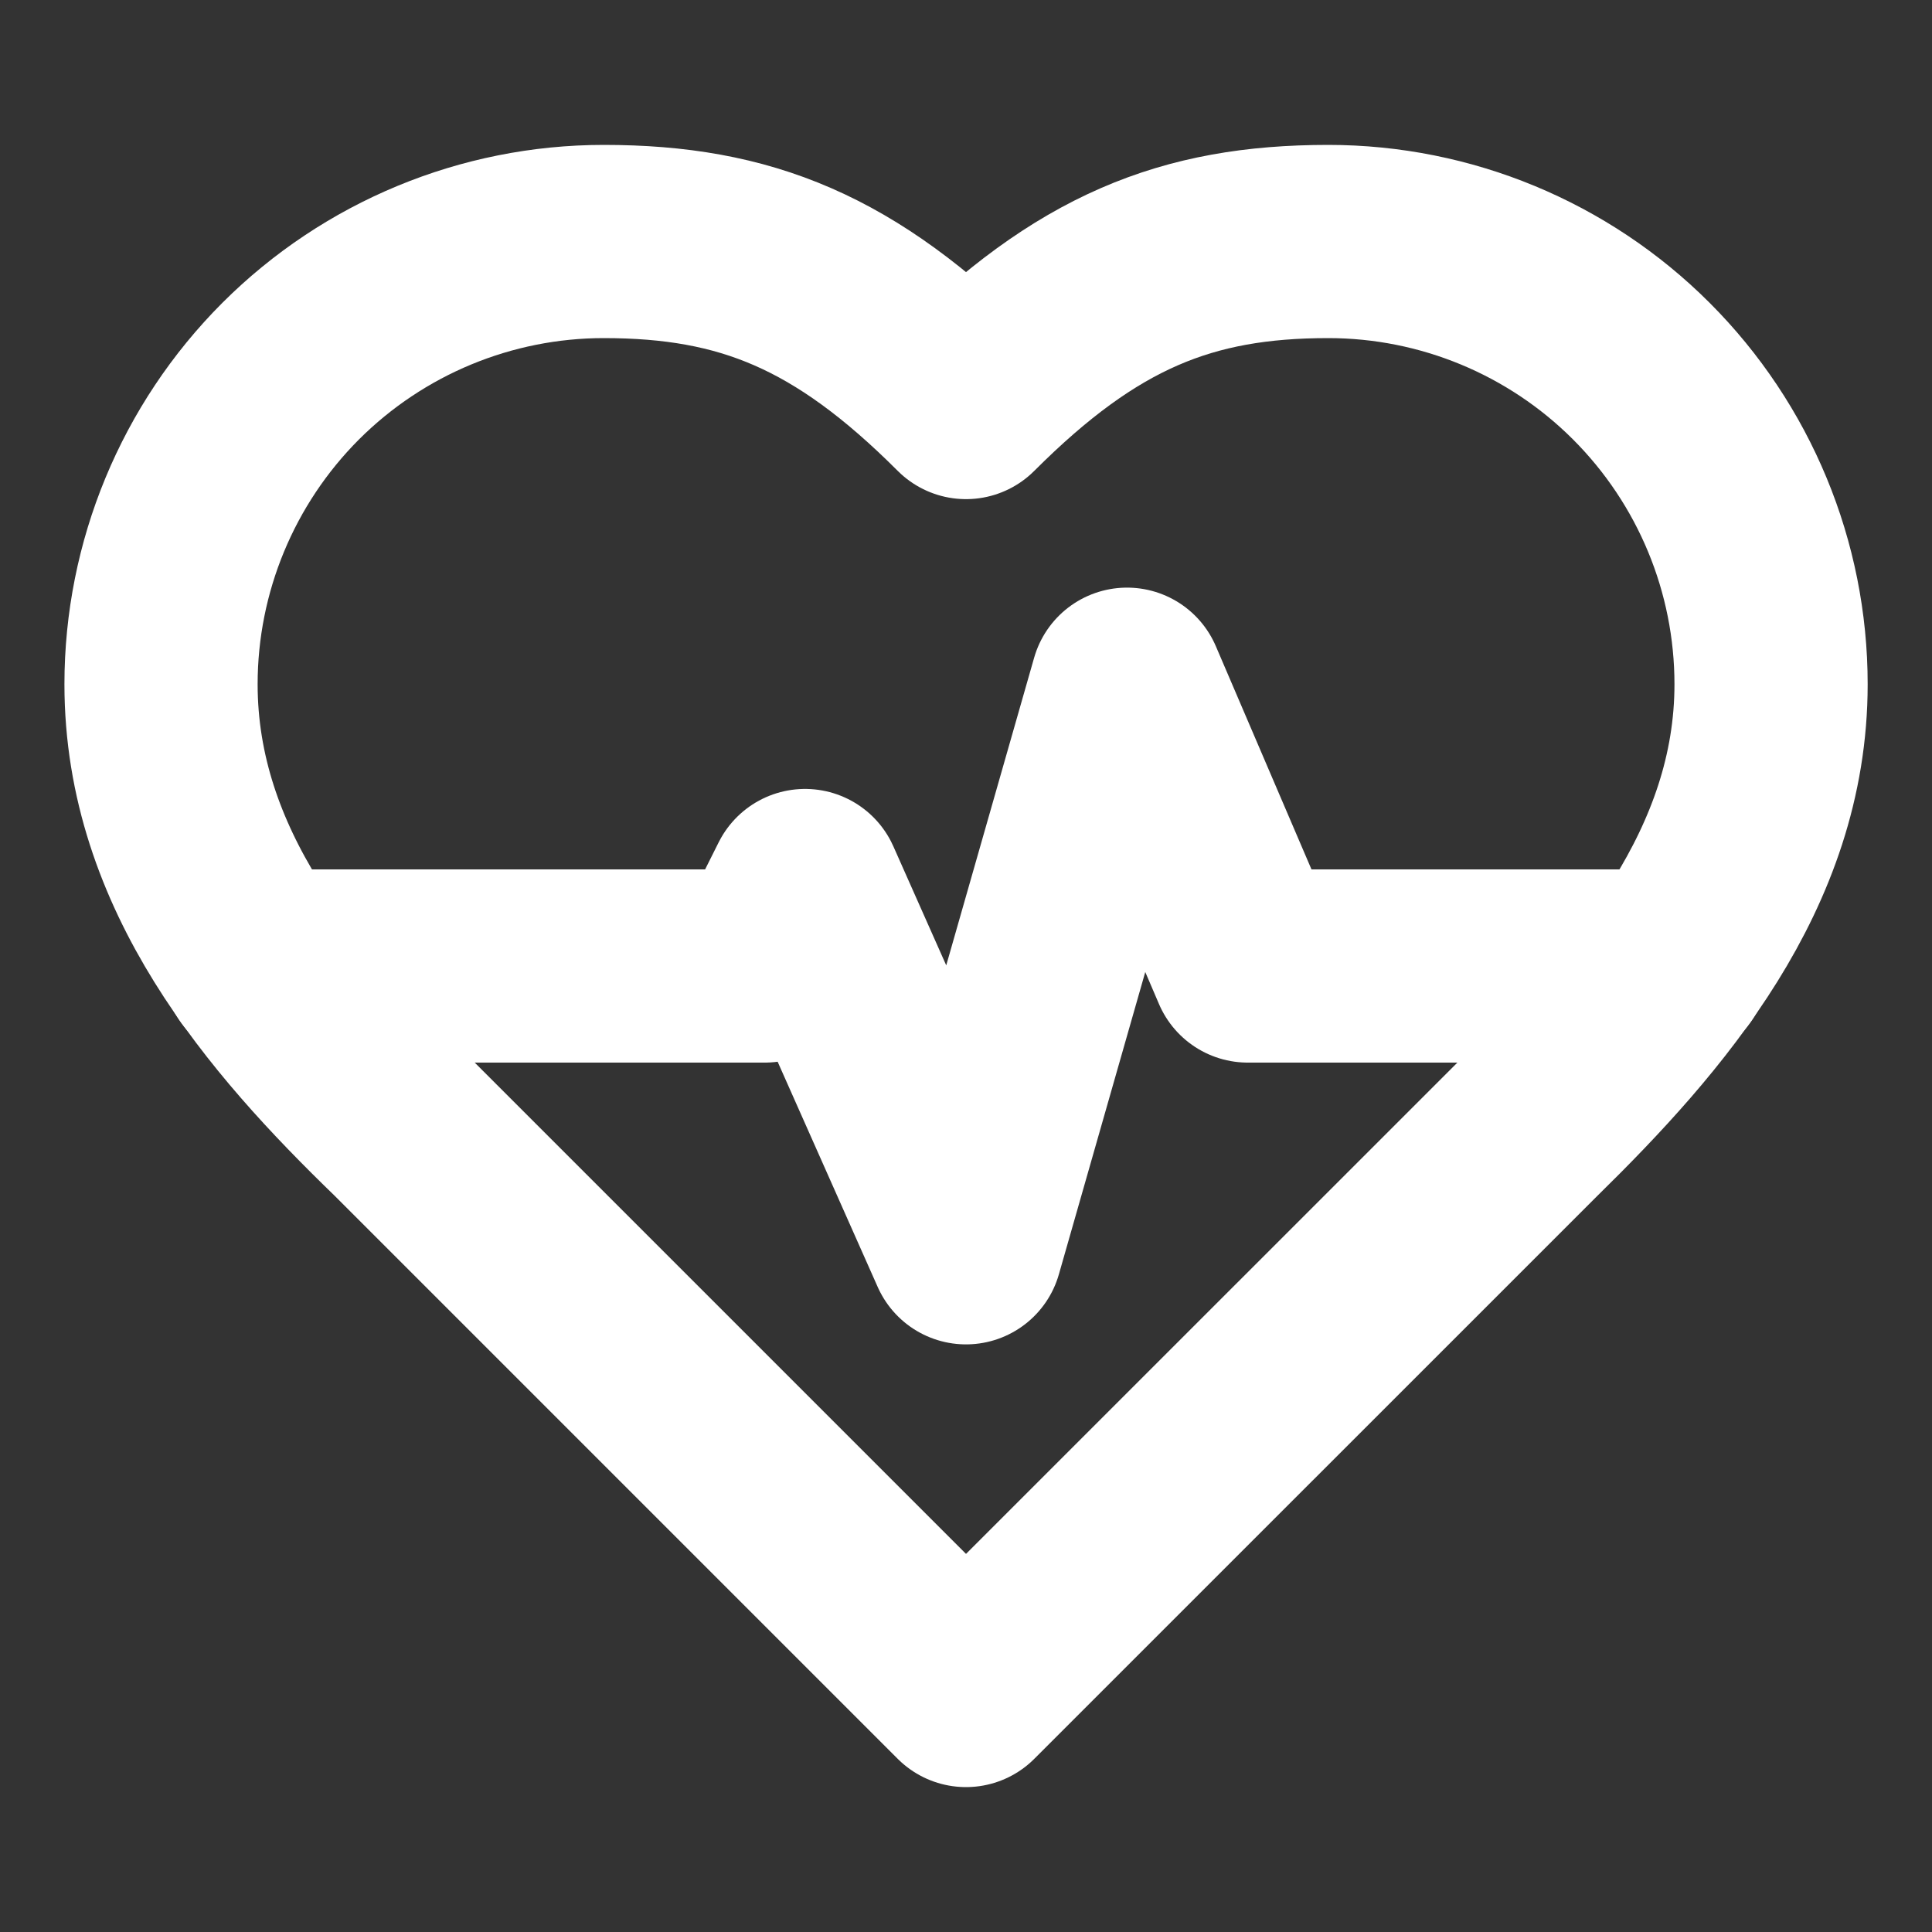 <svg width="20" height="20" viewBox="0 0 20 20" fill="none" xmlns="http://www.w3.org/2000/svg">
<rect x="0" y="0" width="20" height="20" fill="#333333" stroke="none"/>
<path d="M15.834 11.667C17.075 10.45 18.334 8.992 18.334 7.083C18.334 5.868 17.851 4.702 16.991 3.842C16.132 2.983 14.966 2.5 13.75 2.5C12.284 2.5 11.25 2.917 10 4.167C8.75 2.917 7.717 2.5 6.25 2.5C5.035 2.5 3.869 2.983 3.009 3.842C2.15 4.702 1.667 5.868 1.667 7.083C1.667 9 2.917 10.458 4.167 11.667L10 17.5L15.834 11.667Z" stroke="white" stroke-width="2" stroke-linecap="round" stroke-linejoin="round"/>
<path d="M2.684 10H7.917L8.334 9.167L10 12.917L11.667 7.083L12.917 10H17.309" stroke="white" stroke-width="2" stroke-linecap="round" stroke-linejoin="round"/>
</svg>
